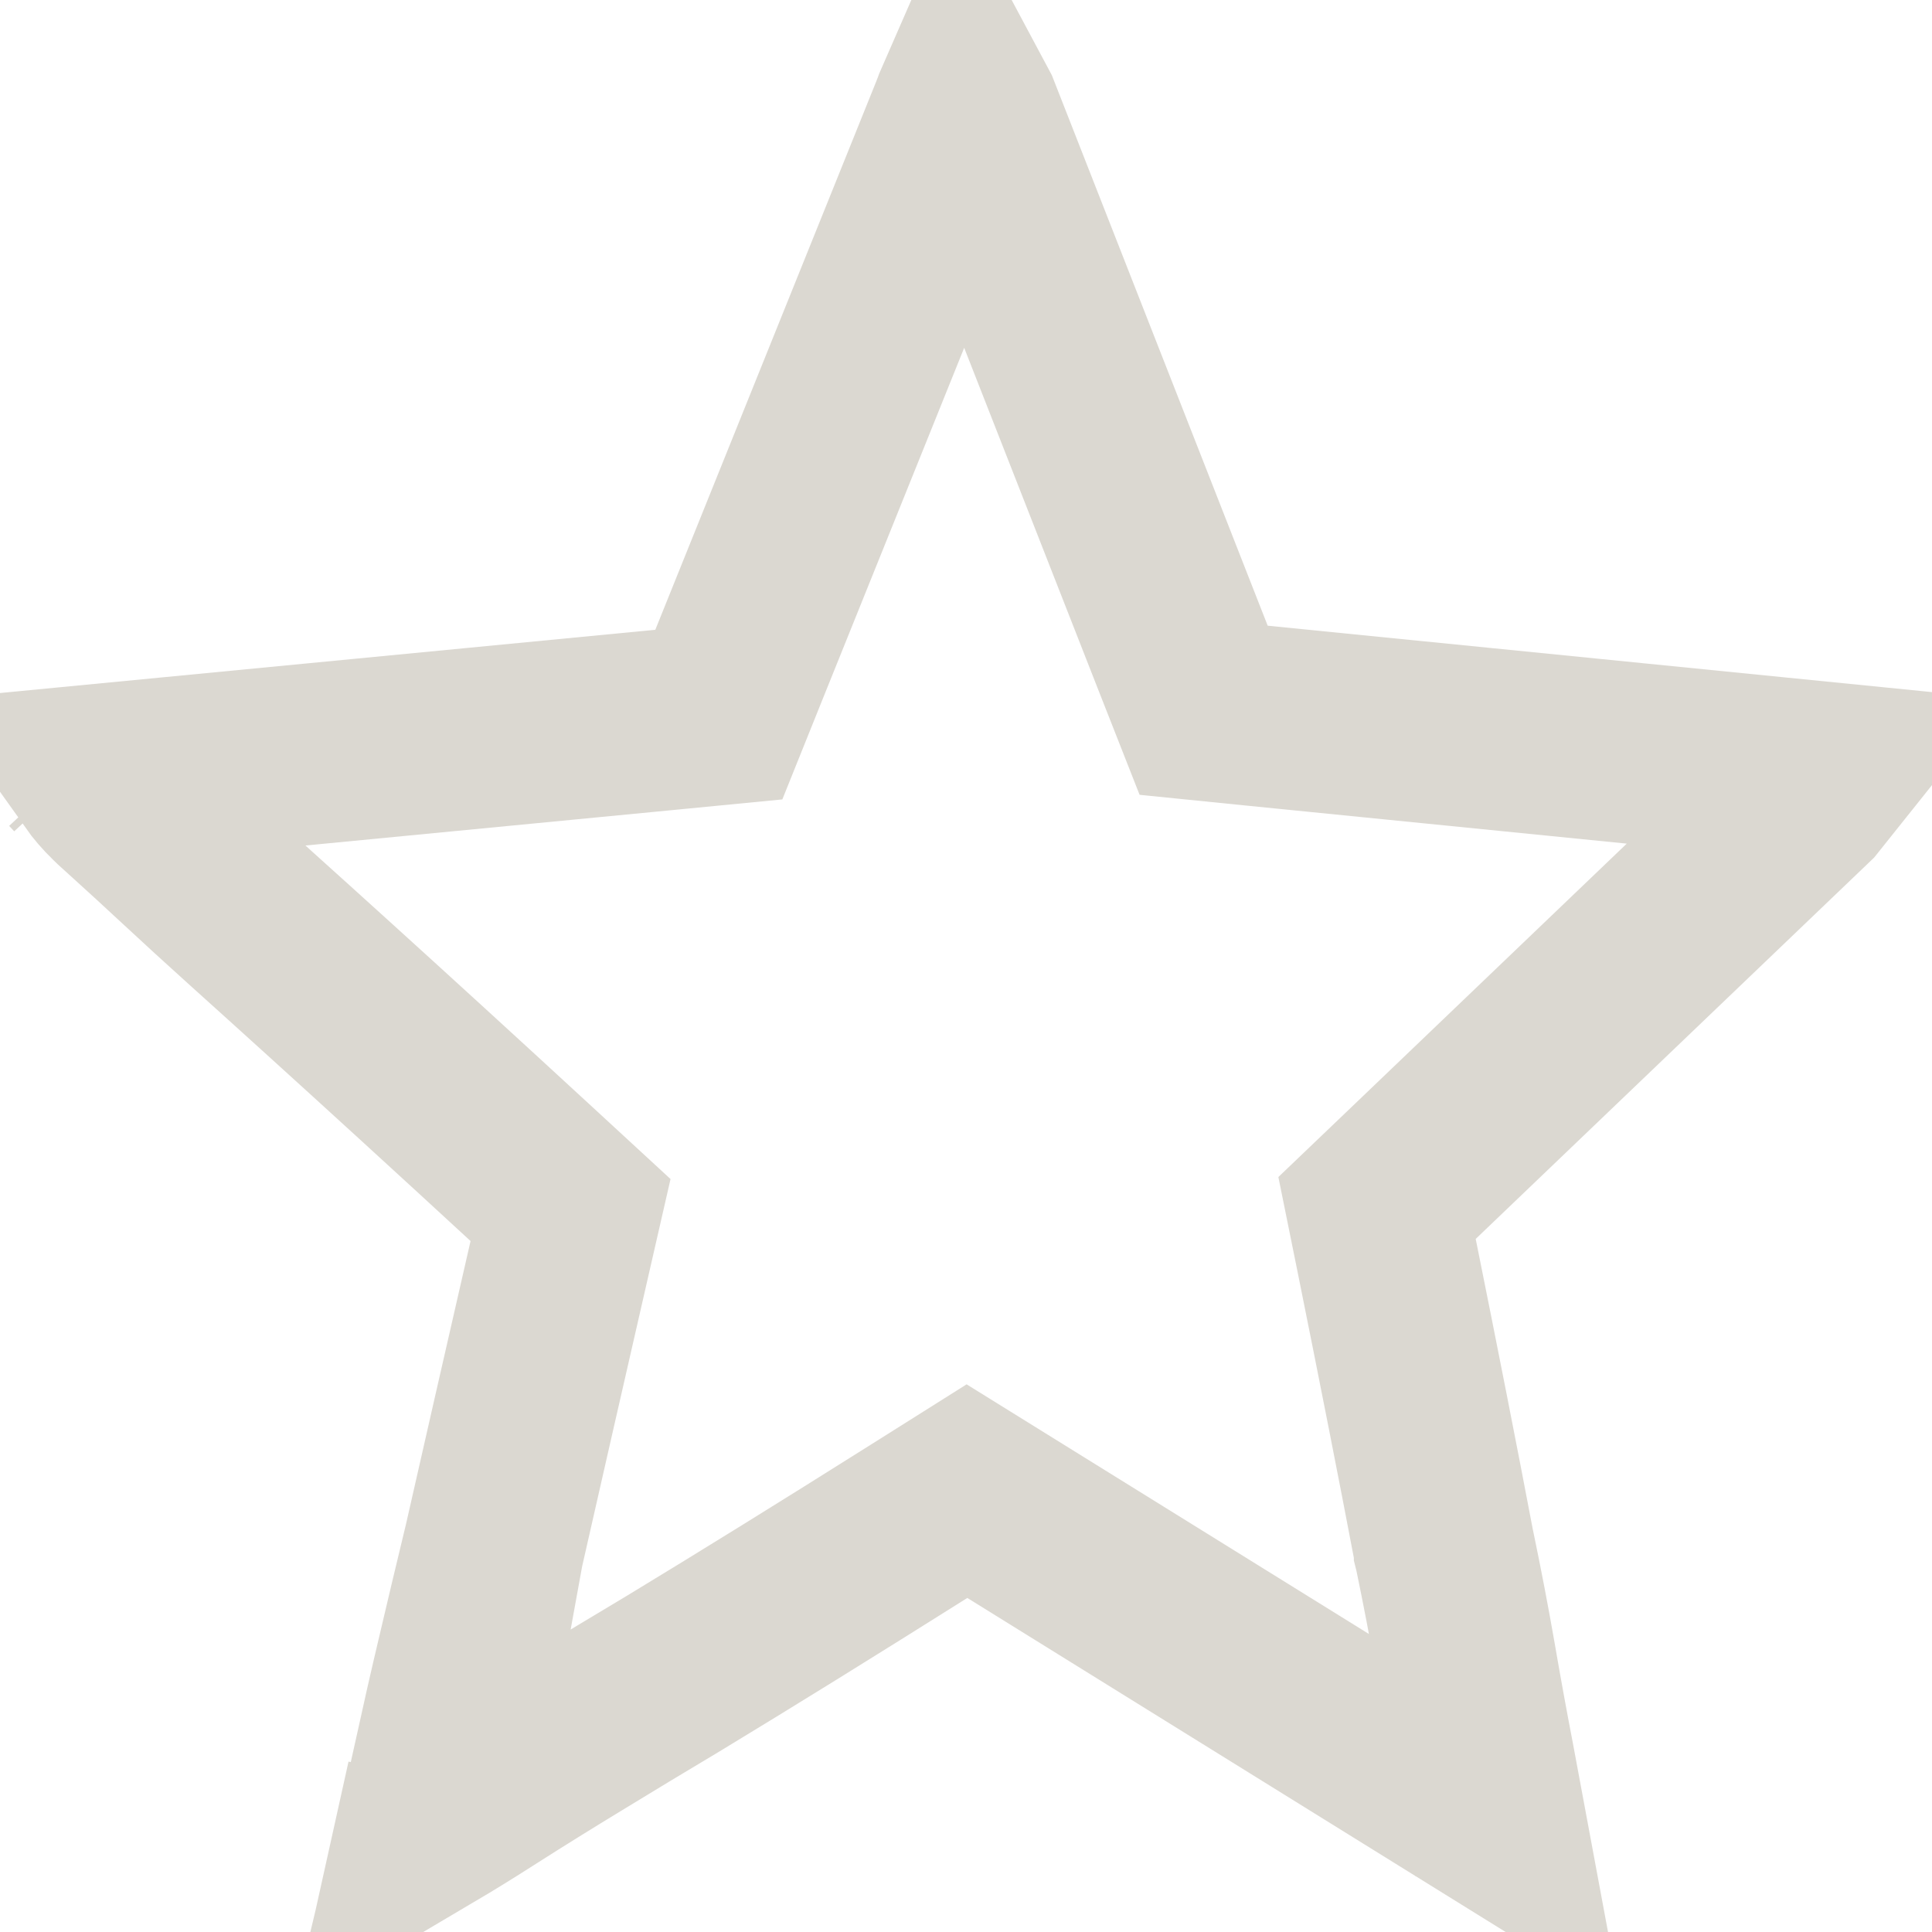 <svg width="16" height="16" viewBox="0 0 16 16" fill="none" xmlns="http://www.w3.org/2000/svg">
<g id="&#230;&#148;&#182;&#232;&#151;&#143; 10" clip-path="url(#clip0_20_1584)">
<path id="Vector" d="M11.702 9.719L11.404 10.004L11.486 10.409C11.666 11.302 11.825 12.109 11.962 12.83L11.962 12.831L11.965 12.843C12.027 13.141 12.084 13.438 12.136 13.736C12.189 14.045 12.241 14.327 12.29 14.581C12.324 14.761 12.354 14.922 12.38 15.062L8.406 12.596L8.008 12.349L7.611 12.599C6.86 13.072 6.179 13.494 5.567 13.865C5.301 14.024 5.036 14.183 4.775 14.343C4.51 14.504 4.269 14.654 4.051 14.793C3.859 14.916 3.695 15.017 3.558 15.098C3.598 14.931 3.642 14.739 3.689 14.523C3.741 14.284 3.801 14.019 3.87 13.728C3.938 13.435 4.01 13.137 4.083 12.833L4.084 12.833L4.086 12.822C4.245 12.12 4.426 11.328 4.628 10.445L4.725 10.021L4.405 9.726C3.777 9.147 3.212 8.631 2.71 8.176L2.71 8.176C2.497 7.983 2.287 7.793 2.079 7.606C1.874 7.421 1.69 7.253 1.529 7.103C1.363 6.949 1.225 6.822 1.115 6.723C1.063 6.676 1.023 6.64 0.996 6.615L0.97 6.59L0.961 6.581C0.907 6.529 0.859 6.473 0.817 6.414L5.5 5.962L5.953 5.918L6.123 5.495L7.957 0.943L7.963 0.927L7.969 0.912C7.975 0.893 7.982 0.876 7.989 0.86C8.004 0.888 8.016 0.91 8.025 0.928L9.8 5.455L9.968 5.882L10.424 5.928L15.125 6.398C15.078 6.457 15.026 6.522 14.969 6.592L11.702 9.719ZM3.193 15.431L3.277 15.451L3.212 15.423L2.733 15.323L3.193 15.431ZM12.469 15.537C12.469 15.537 12.469 15.536 12.469 15.534C12.469 15.536 12.469 15.537 12.469 15.537ZM0.666 6.373L0.624 6.328L0.666 6.373Z" stroke="#DBD8D1" stroke-width="1.5"/>
</g>
<defs>
<clipPath id="clip0_20_1584">
<rect width="16" height="16" fill="white"/>
</clipPath>
</defs>
</svg>
